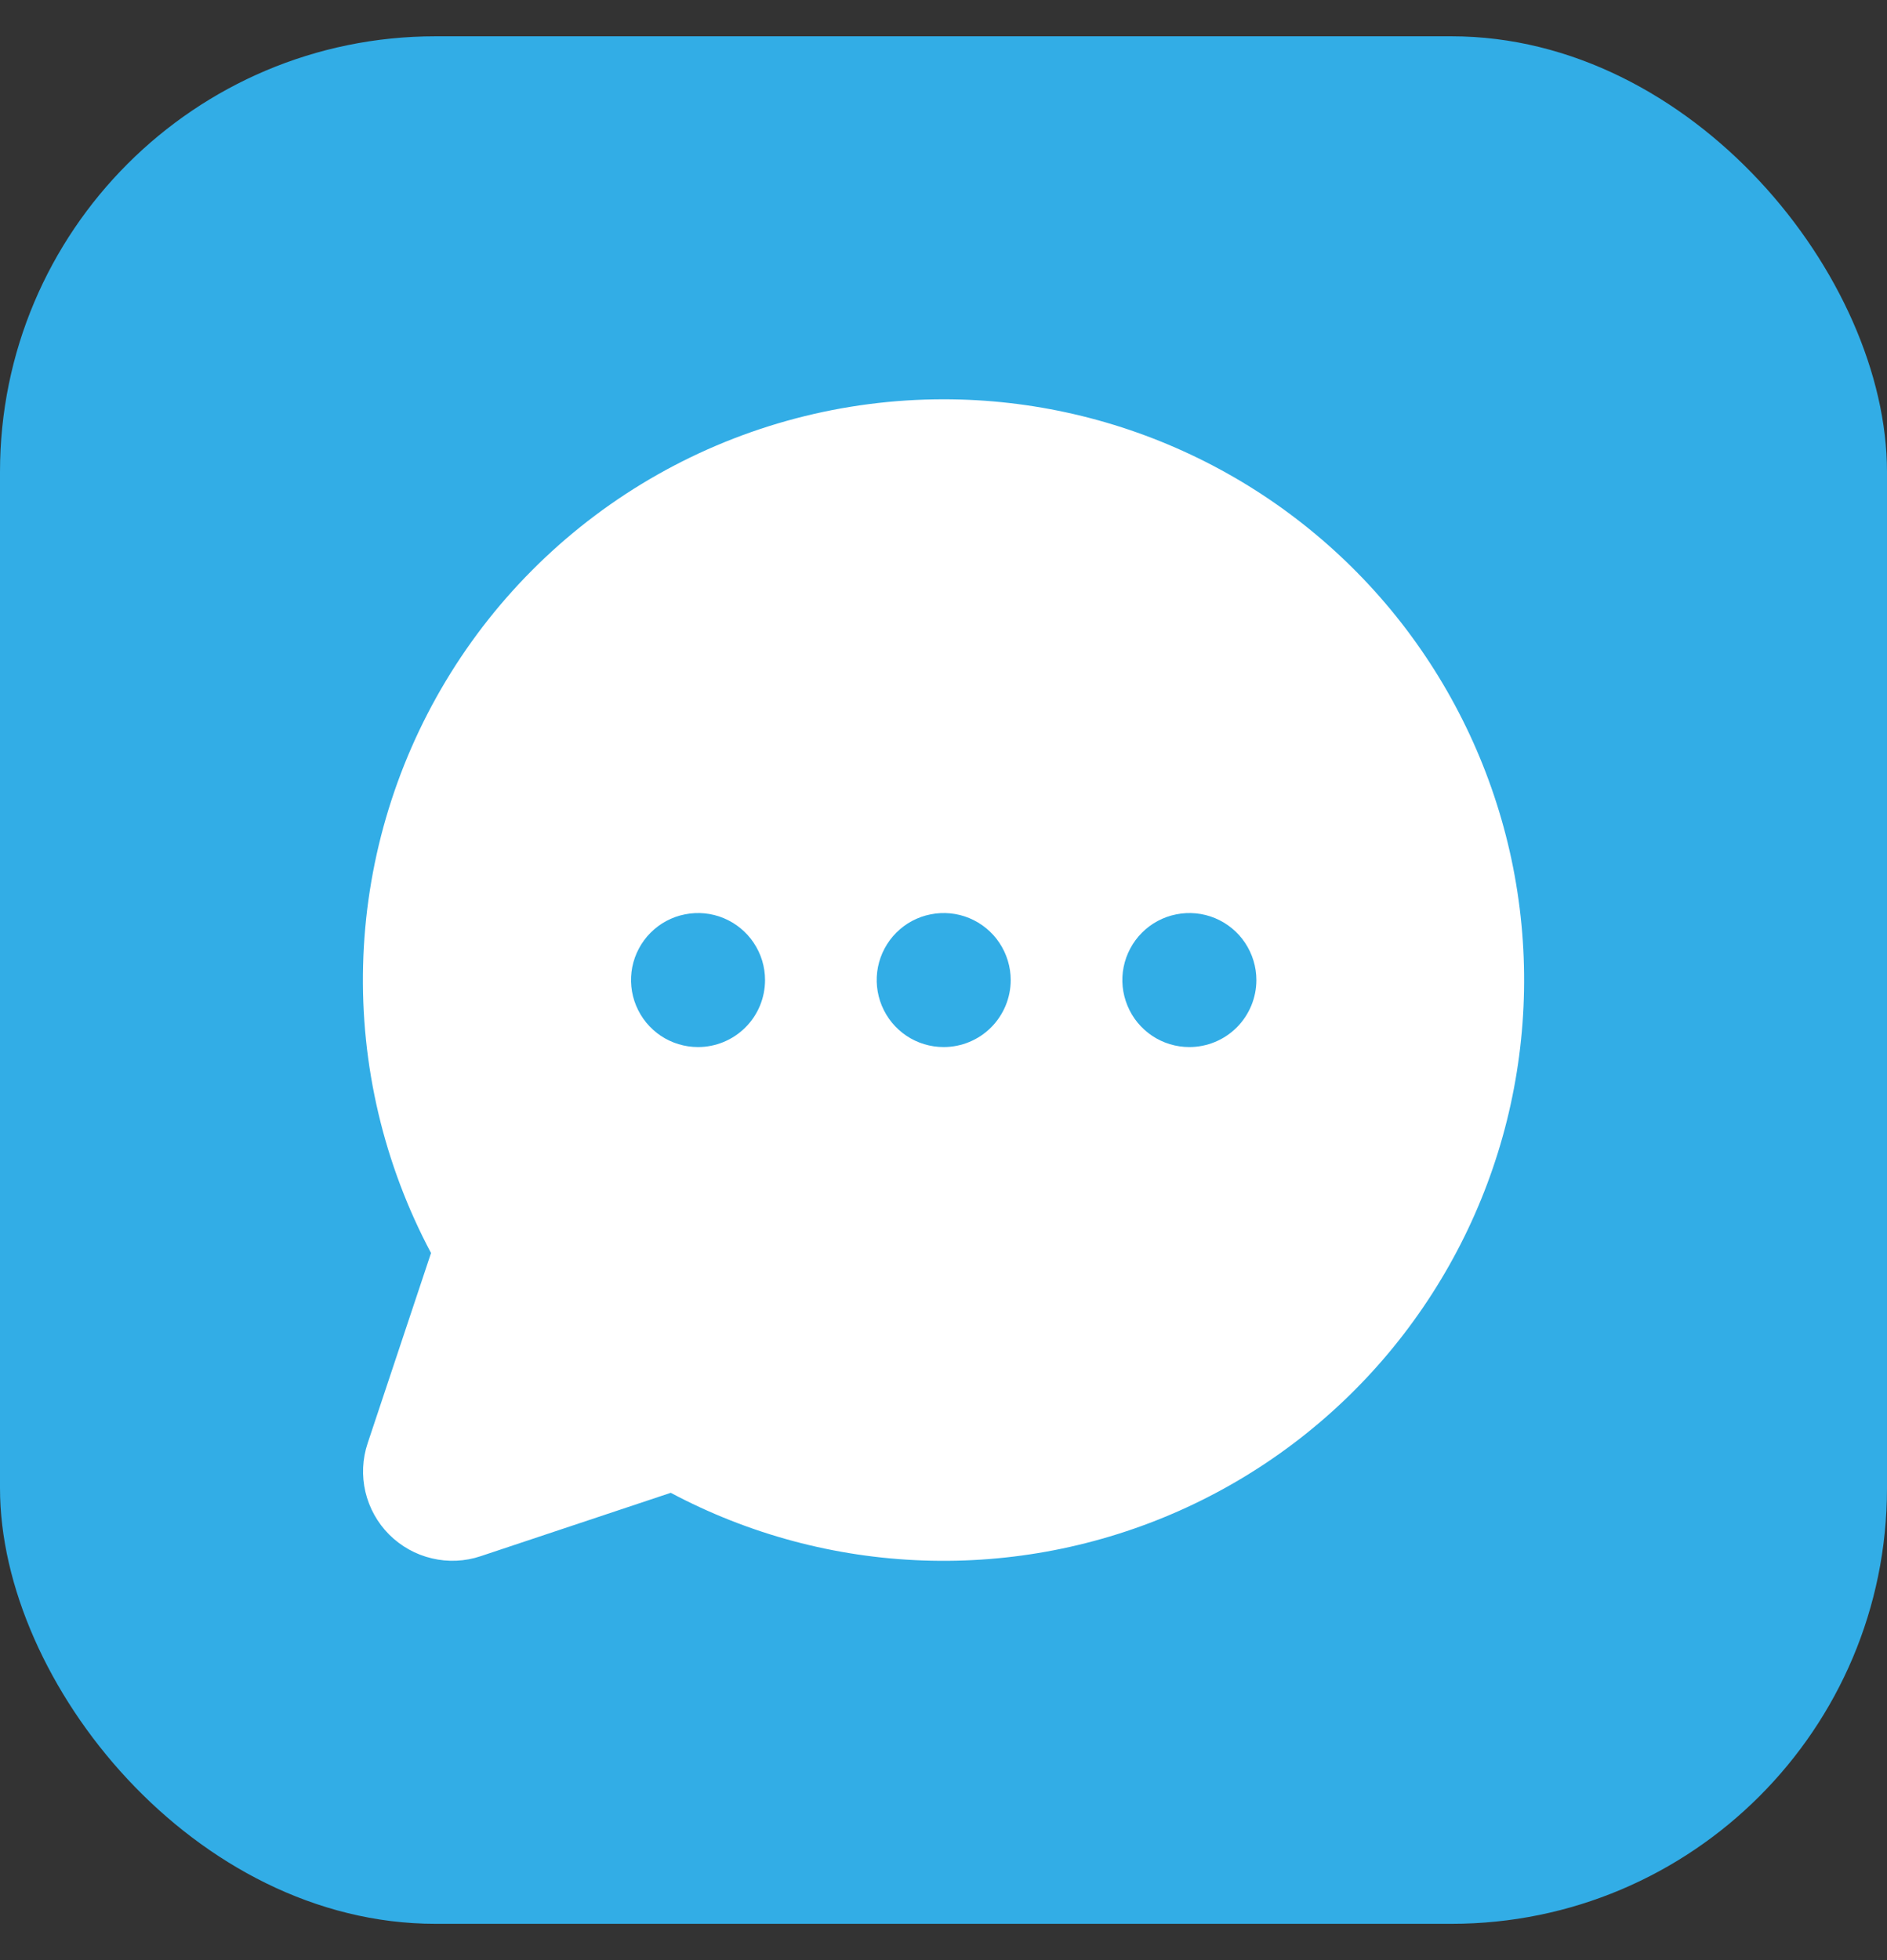 <svg width="26" height="27" viewBox="0 0 26 27" fill="none" xmlns="http://www.w3.org/2000/svg">
<rect x="0" y="0" width="26" height="27" fill="#333333" stroke="none"/>
<rect y="0.5" width="26" height="26" rx="6" fill="#32ADE6"/>
<path d="M13.002 5.5C11.621 5.5 10.263 5.857 9.061 6.537C7.859 7.217 6.853 8.197 6.142 9.381C5.431 10.565 5.038 11.913 5.003 13.294C4.967 14.675 5.29 16.041 5.939 17.26L5.066 19.879C4.993 20.096 4.983 20.329 5.035 20.551C5.088 20.774 5.201 20.977 5.363 21.139C5.525 21.3 5.728 21.414 5.951 21.466C6.173 21.519 6.406 21.509 6.623 21.436L9.242 20.563C10.315 21.134 11.504 21.453 12.719 21.495C13.933 21.538 15.142 21.303 16.252 20.809C17.362 20.315 18.346 19.575 19.127 18.644C19.908 17.713 20.468 16.616 20.762 15.438C21.056 14.258 21.078 13.028 20.826 11.839C20.573 10.65 20.053 9.535 19.306 8.577C18.558 7.619 17.601 6.844 16.509 6.311C15.417 5.778 14.218 5.5 13.002 5.5ZM9.618 14.423C9.435 14.423 9.257 14.369 9.105 14.268C8.953 14.166 8.835 14.022 8.765 13.853C8.695 13.685 8.677 13.499 8.712 13.32C8.748 13.141 8.836 12.976 8.965 12.847C9.094 12.718 9.258 12.63 9.437 12.595C9.617 12.559 9.802 12.577 9.971 12.647C10.139 12.717 10.284 12.835 10.385 12.987C10.487 13.139 10.541 13.317 10.541 13.5C10.541 13.745 10.444 13.98 10.27 14.153C10.097 14.326 9.862 14.423 9.618 14.423ZM13.002 14.423C12.82 14.423 12.641 14.369 12.49 14.268C12.338 14.166 12.22 14.022 12.15 13.853C12.08 13.685 12.062 13.499 12.097 13.32C12.133 13.141 12.221 12.976 12.35 12.847C12.479 12.718 12.643 12.63 12.822 12.595C13.002 12.559 13.187 12.577 13.356 12.647C13.524 12.717 13.669 12.835 13.77 12.987C13.871 13.139 13.926 13.317 13.926 13.5C13.926 13.745 13.828 13.98 13.655 14.153C13.482 14.326 13.247 14.423 13.002 14.423ZM16.387 14.423C16.205 14.423 16.026 14.369 15.875 14.268C15.723 14.166 15.604 14.022 15.535 13.853C15.465 13.685 15.446 13.499 15.482 13.32C15.518 13.141 15.606 12.976 15.735 12.847C15.864 12.718 16.028 12.63 16.207 12.595C16.386 12.559 16.572 12.577 16.741 12.647C16.909 12.717 17.054 12.835 17.155 12.987C17.256 13.139 17.311 13.317 17.311 13.5C17.311 13.745 17.213 13.98 17.04 14.153C16.867 14.326 16.632 14.423 16.387 14.423Z" fill="white"/>
</svg>
